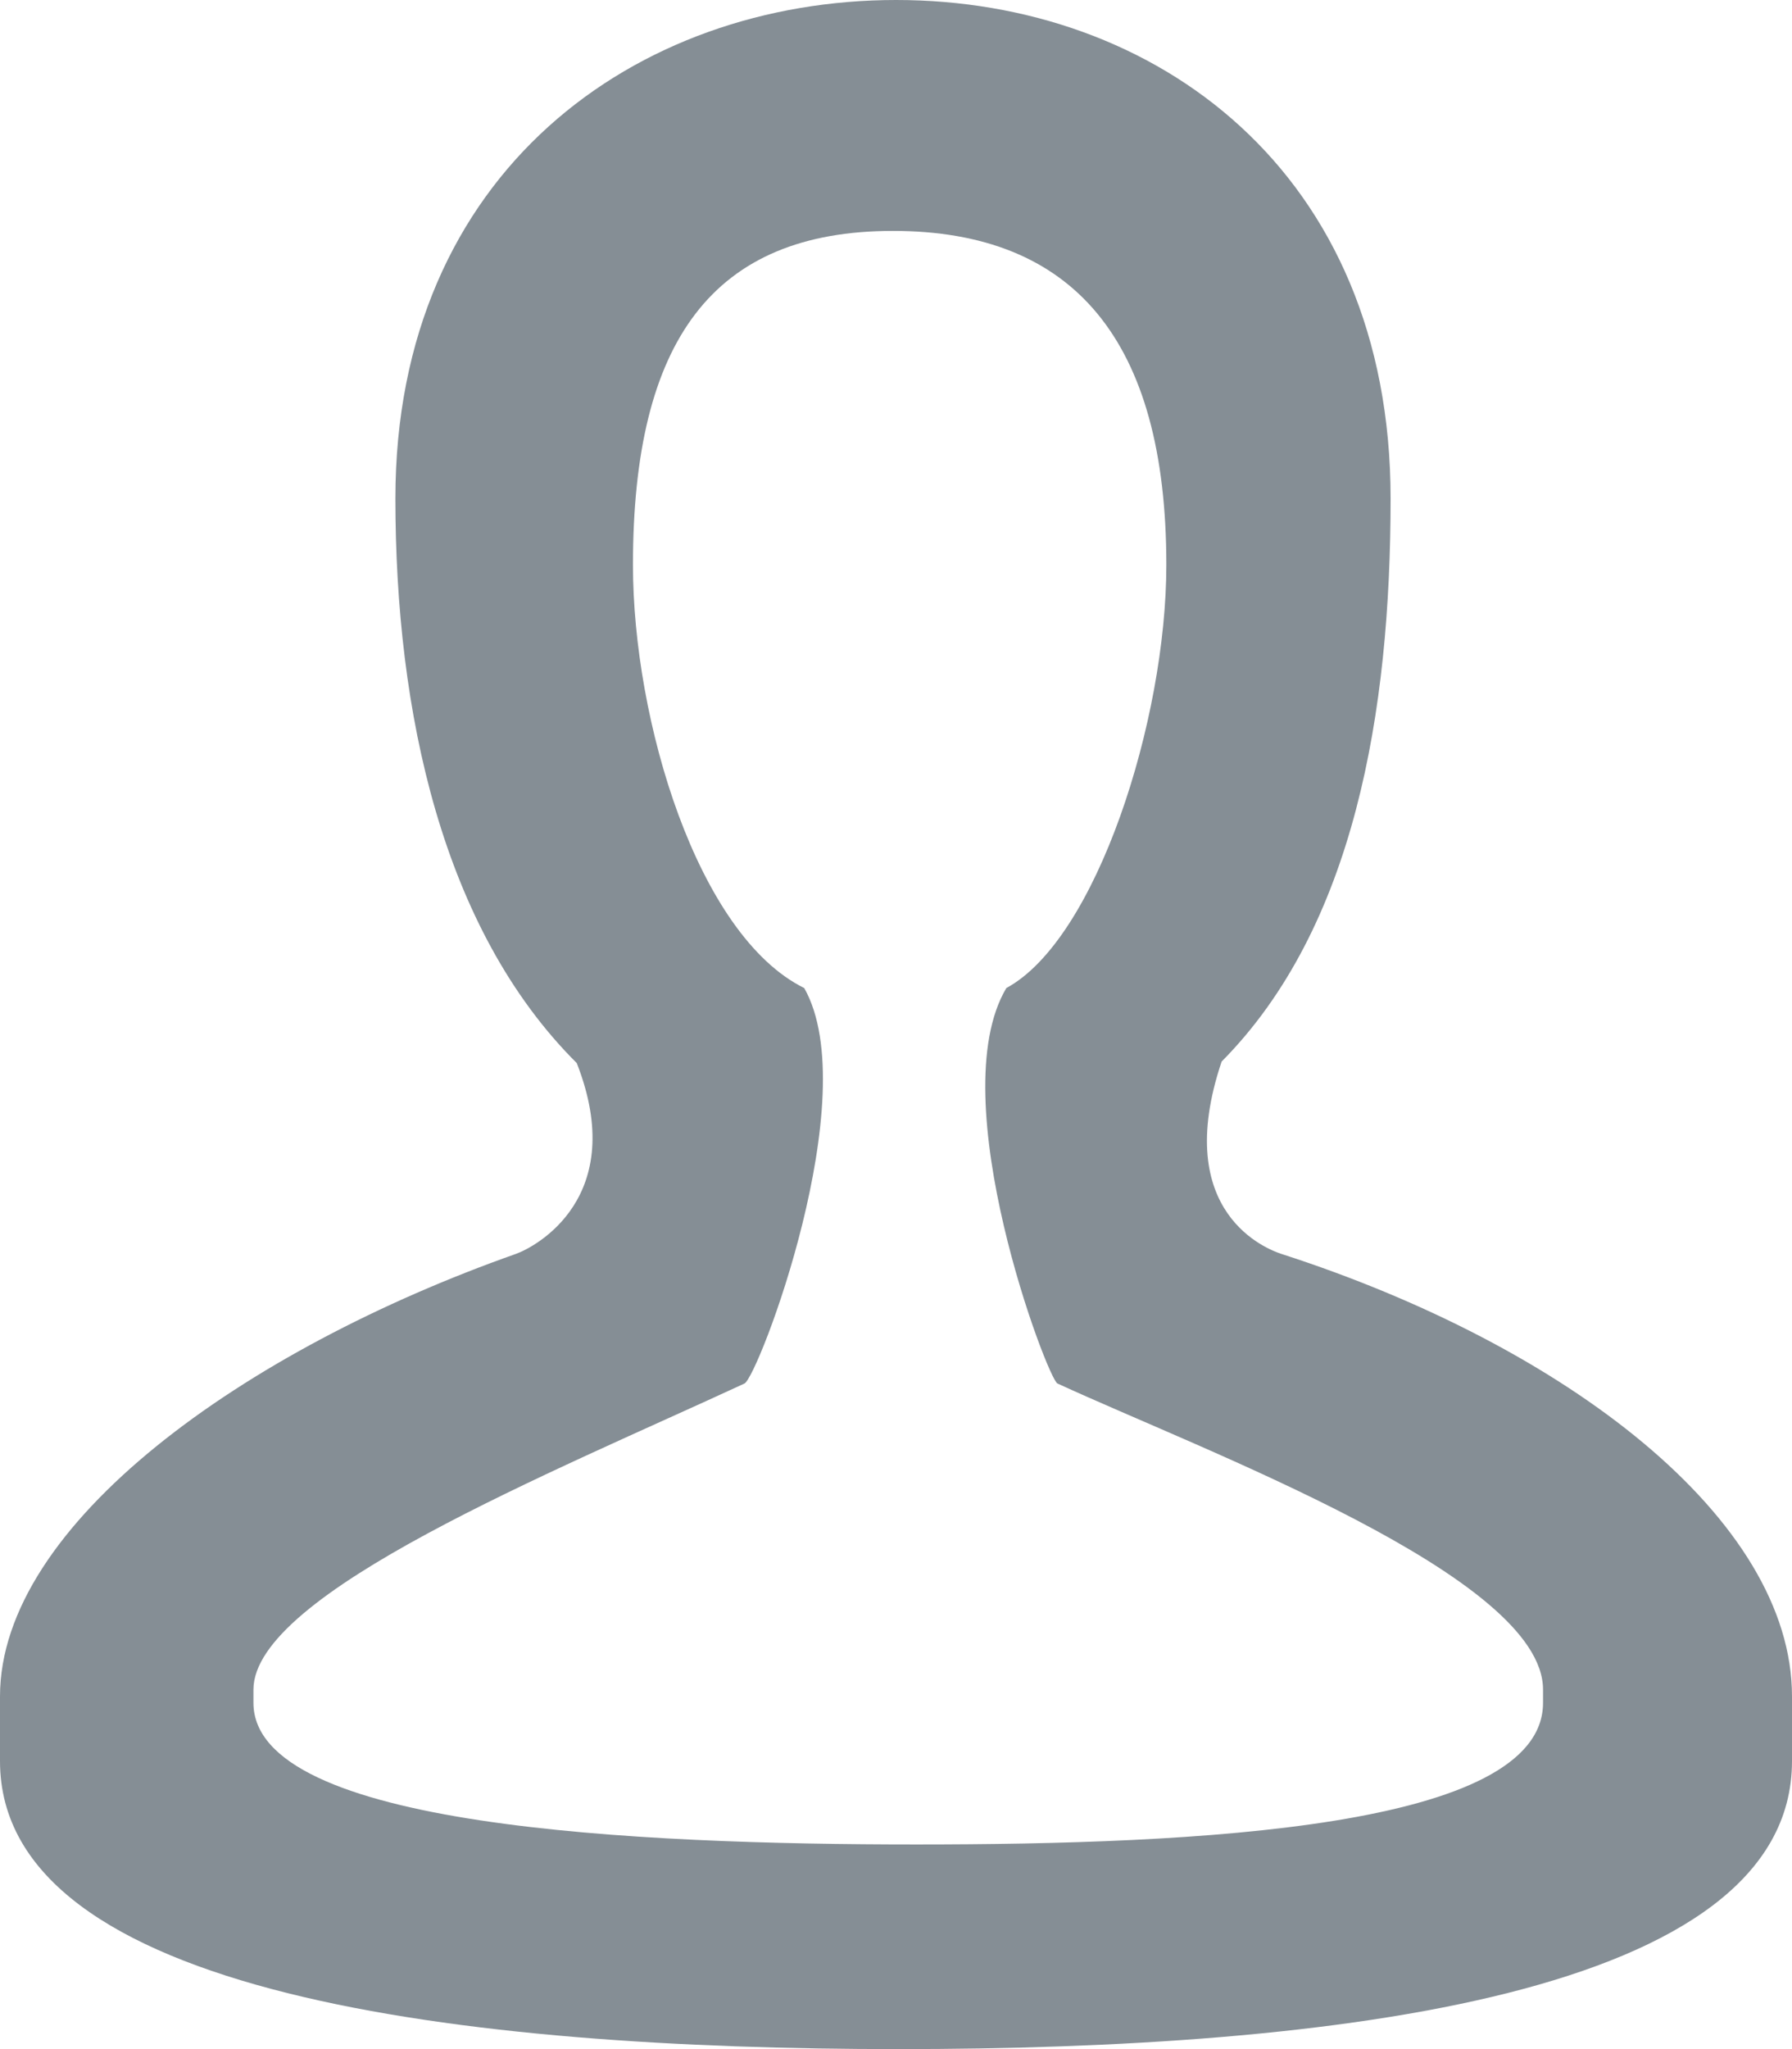 <?xml version="1.0" encoding="UTF-8" standalone="no"?>
<svg width="14px" height="16px" viewBox="0 0 14 16" version="1.1" xmlns="http://www.w3.org/2000/svg" xmlns:xlink="http://www.w3.org/1999/xlink" xmlns:sketch="http://www.bohemiancoding.com/sketch/ns">
    <!-- Generator: bin/sketchtool 1.4 (305) - http://www.bohemiancoding.com/sketch -->
    <title>icn_login</title>
    <desc>Created with bin/sketchtool.</desc>
    <defs></defs>
    <g id="Log-In/-Sign-Up" stroke="none" stroke-width="1" fill="none" fill-rule="evenodd" sketch:type="MSPage">
        <g id="Log-In-Dark" sketch:type="MSArtboardGroup" transform="translate(-431, -253)" fill="#858E95">
            <g id="Features" sketch:type="MSLayerGroup" transform="translate(420, 20)">
                <g id="Form" transform="translate(0, 140)" sketch:type="MSShapeGroup">
                    <g id="Group">
                        <g id="first-name" transform="translate(0, 82)">
                            <path d="M20.544,19.289 C21.583,18.241 21.864,16.554 21.864,14.893 C21.864,12.339 20.026,11 18.001,11 C15.974,11 14.089,12.338 14.089,14.893 C14.089,16.561 14.455,18.255 15.506,19.301 C15.916,20.348 15.183,20.737 15.03,20.791 C12.909,21.539 11,22.901 11,24.246 L11,24.751 C11,26.583 14.646,27 18.02,27 C21.4,27 25,26.583 25,24.751 L25,24.246 C25,22.861 23.237,21.509 21.011,20.791 C20.91,20.758 20.144,20.477 20.544,19.289 Z M18.862,18.715 C19.566,18.335 20.112,16.622 20.112,15.411 C20.112,13.652 19.383,12.803 17.977,12.803 C16.571,12.803 15.945,13.658 15.945,15.411 C15.945,16.627 16.449,18.303 17.283,18.715 C17.761,19.559 16.922,21.754 16.816,21.803 C15.321,22.495 12.98,23.441 12.98,24.193 C12.98,24.458 12.98,24.033 12.98,24.296 C12.98,25.268 15.972,25.402 18.159,25.402 C20.345,25.402 23.055,25.276 23.055,24.296 C23.055,24.033 23.055,24.458 23.055,24.193 C23.055,23.308 20.405,22.33 19.262,21.803 C19.189,21.78 18.35,19.575 18.862,18.715 Z" id="icn_login"></path>
                        </g>
                    </g>
                </g>
            </g>
        </g>
    </g>
</svg>